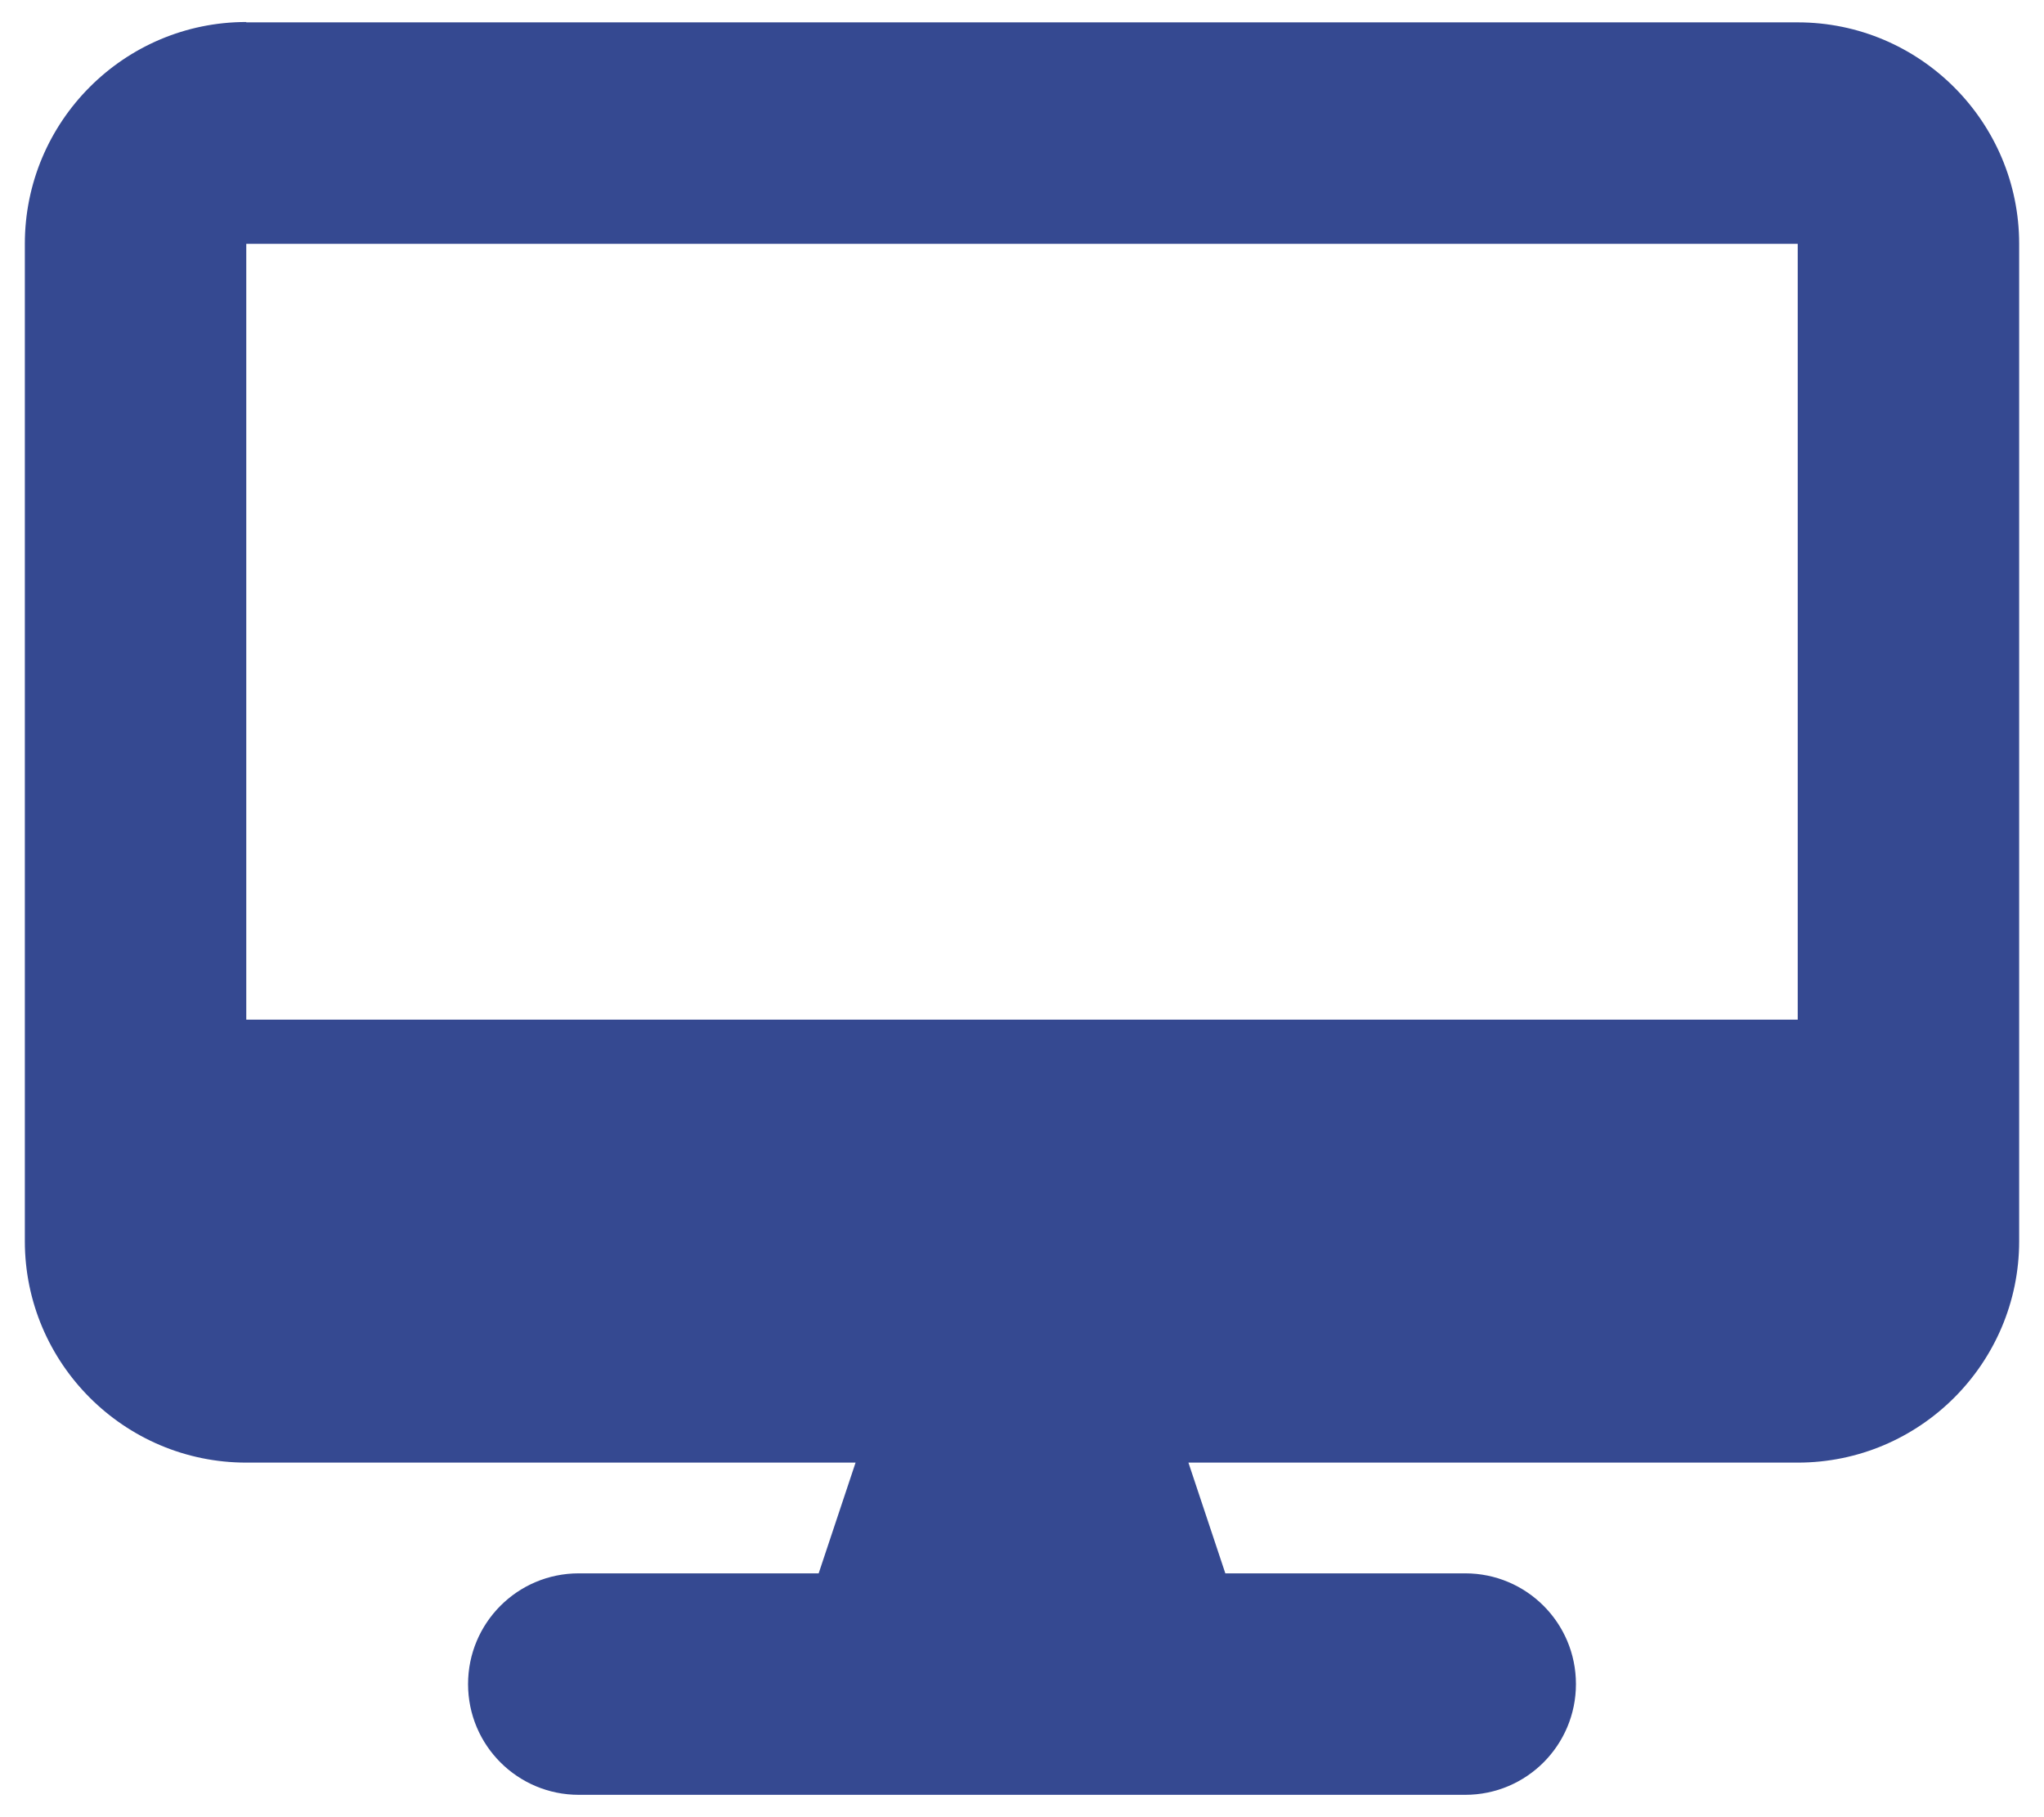 <?xml version="1.0" encoding="utf-8"?>
<!-- Generator: Adobe Illustrator 26.1.0, SVG Export Plug-In . SVG Version: 6.00 Build 0)  -->
<svg version="1.1" id="Livello_1" xmlns="http://www.w3.org/2000/svg" xmlns:xlink="http://www.w3.org/1999/xlink" x="0px" y="0px"
	 width="576px" height="512px" viewBox="0 0 576 512" style="enable-background:new 0 0 576 512;" xml:space="preserve">
<style type="text/css">
	.st0{fill:#354991;}
</style>
<path class="st0" d="M69.4,6.2C35,6.2,7,34.2,7,68.7v281c0,34.4,28,62.4,62.4,62.4h171.7l-10.4,31.2h-67.6
	c-17.3,0-31.2,14-31.2,31.2c0,17.3,14,31.2,31.2,31.2h249.8c17.3,0,31.2-14,31.2-31.2c0-17.3-14-31.2-31.2-31.2h-67.6l-10.4-31.2
	h171.7c34.4,0,62.4-28,62.4-62.4v-281c0-34.4-28-62.4-62.4-62.4H69.4z M506.6,68.7v218.6H69.4V68.7H506.6z"/>
</svg>
